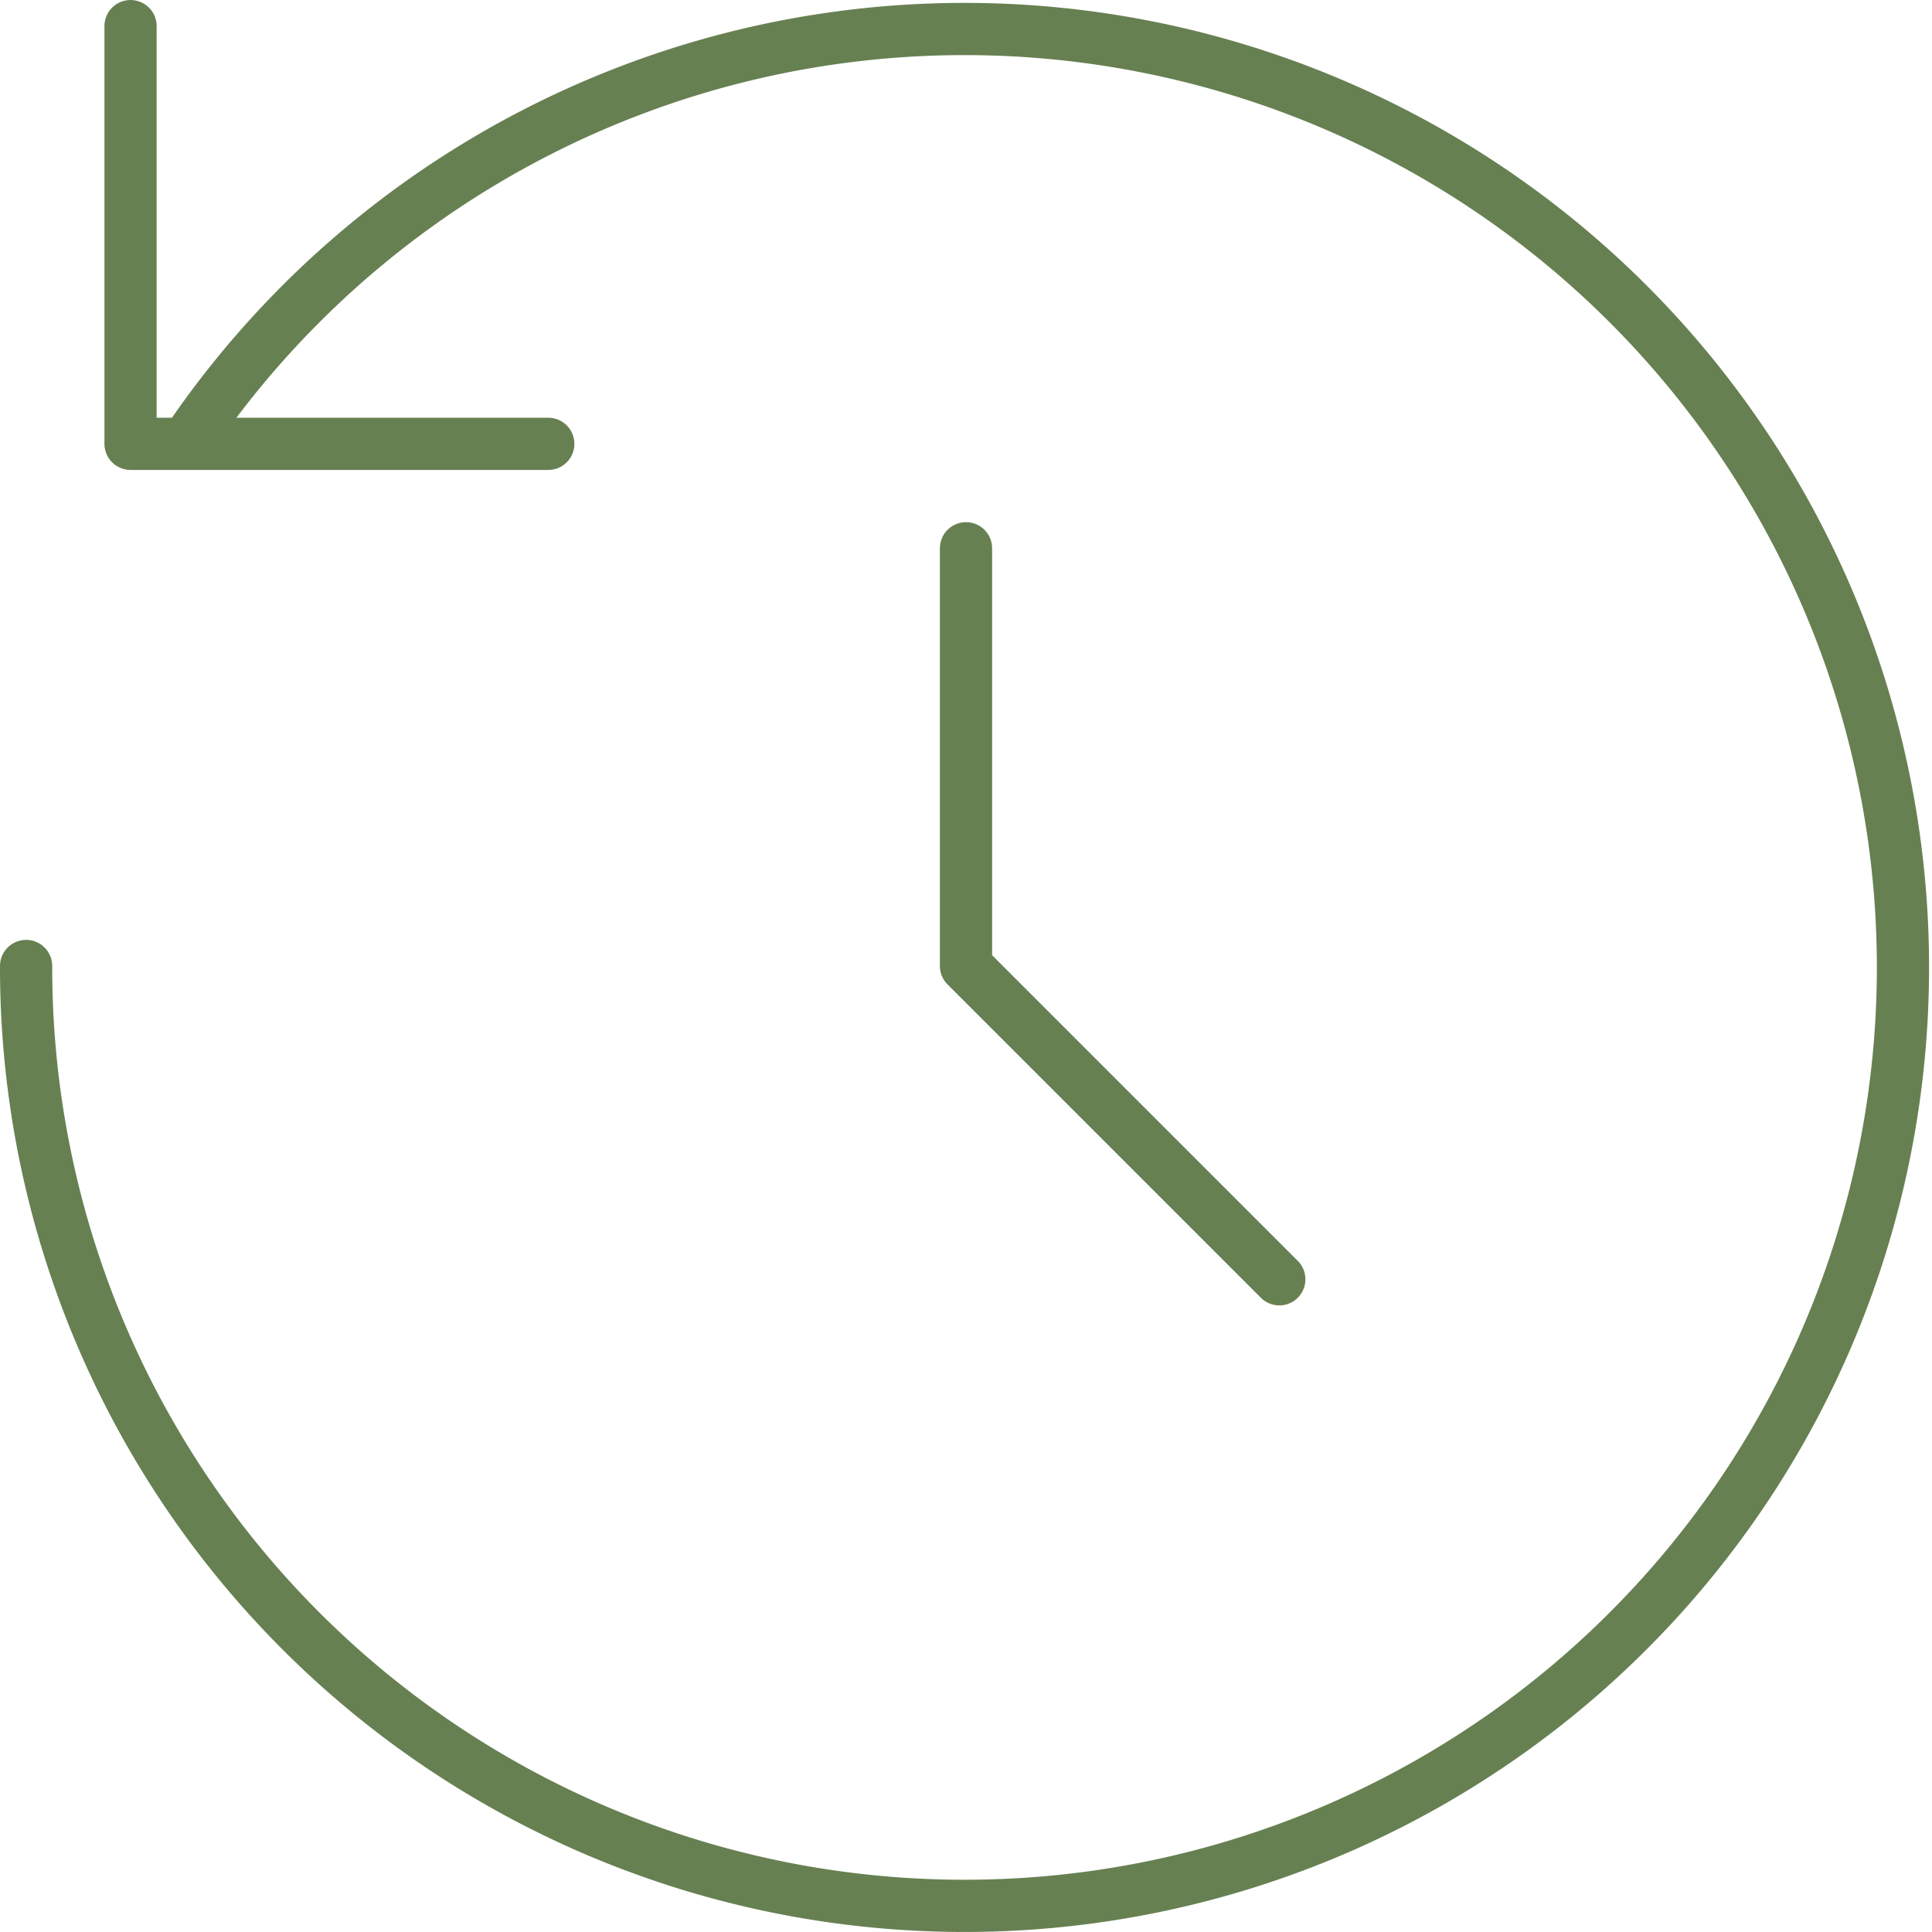 <svg xmlns="http://www.w3.org/2000/svg" width="37" height="37" viewBox="0 0 37 37">
  <g id="Group_129" data-name="Group 129" transform="translate(-941.5 -2308.5)">
    <path id="Path_180" data-name="Path 180" d="M1349.18,201.82A17.972,17.972,0,1,1,1346,212" transform="translate(-404 2115)" fill="none" stroke="#678052" stroke-linecap="round" stroke-linejoin="round" stroke-width="1"/>
    <path id="Path_181" data-name="Path 181" d="M1356,202h-8v-8" transform="translate(-404 2115)" fill="none" stroke="#678052" stroke-linecap="round" stroke-linejoin="round" stroke-width="1"/>
    <path id="Path_182" data-name="Path 182" d="M1364,204v8l6,6" transform="translate(-404 2115)" fill="none" stroke="#678052" stroke-linecap="round" stroke-linejoin="round" stroke-width="1"/>
  </g>
</svg>
